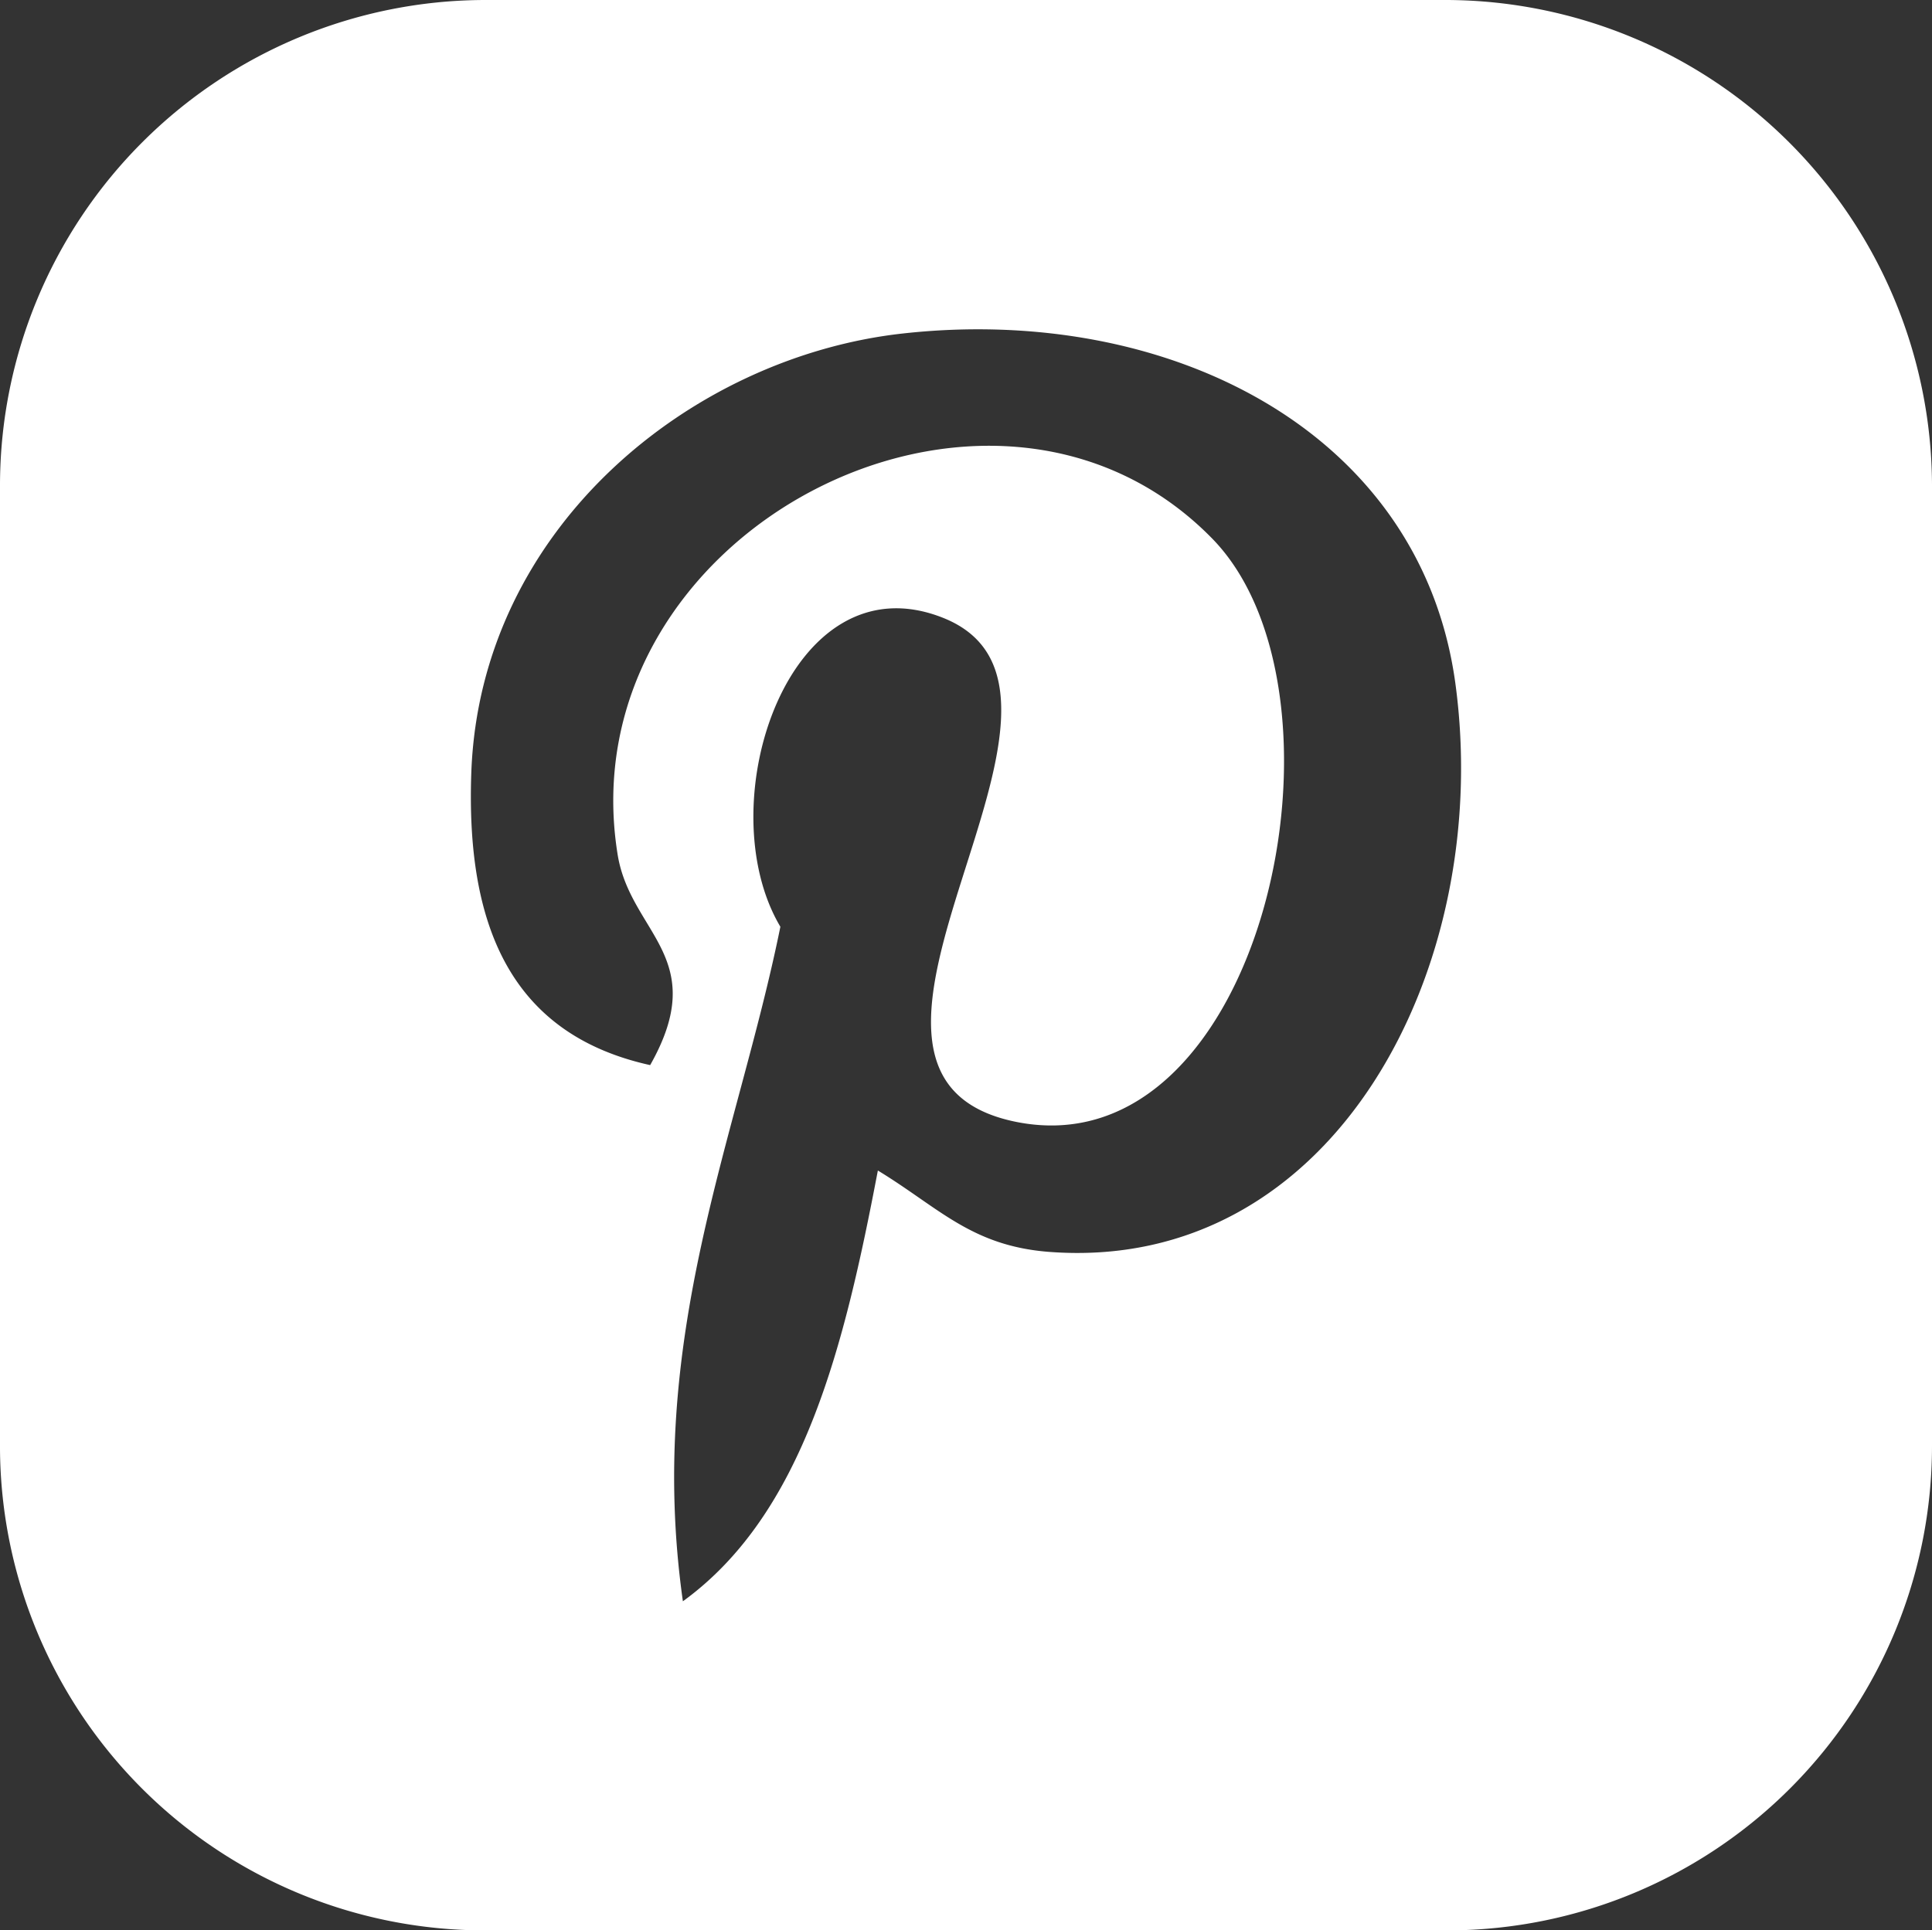<svg xmlns="http://www.w3.org/2000/svg" viewBox="0 0 82.64 82.59"><rect x="0" y="0" width="82.64" height="82.59" fill="#333333" stroke="none"/><defs><style>.cls-1{fill:#fff}</style></defs><g id="Layer_2" data-name="Layer 2"><path class="cls-1" d="M61.86 0H20.73A20.78 20.78 0 0 0 0 20.73V62a20.73 20.73 0 0 0 20.73 20.59H62a20.73 20.73 0 0 0 20.64-20.73V20.73A20.83 20.83 0 0 0 61.86 0zm-17 53.56c-3.32-.26-4.71-1.9-7.31-3.48-1.43 7.5-3.17 14.68-8.34 18.43-1.6-11.32 2.34-19.83 4.17-28.86-3.12-5.25.38-15.82 6.95-13.22 8.1 3.21-7 19.53 3.14 21.57 10.59 2.12 14.91-18.38 8.34-25-9.49-9.62-27.62-.21-25.39 13.57.55 3.37 4 4.39 1.39 9-6.07-1.34-7.88-6.13-7.65-12.52.38-10.45 9.39-17.77 18.44-18.78C50 13 60.77 18.46 62.25 29.22c1.66 12.14-5.17 25.28-17.39 24.34z" id="Layer_1-2" data-name="Layer 1"/></g></svg>